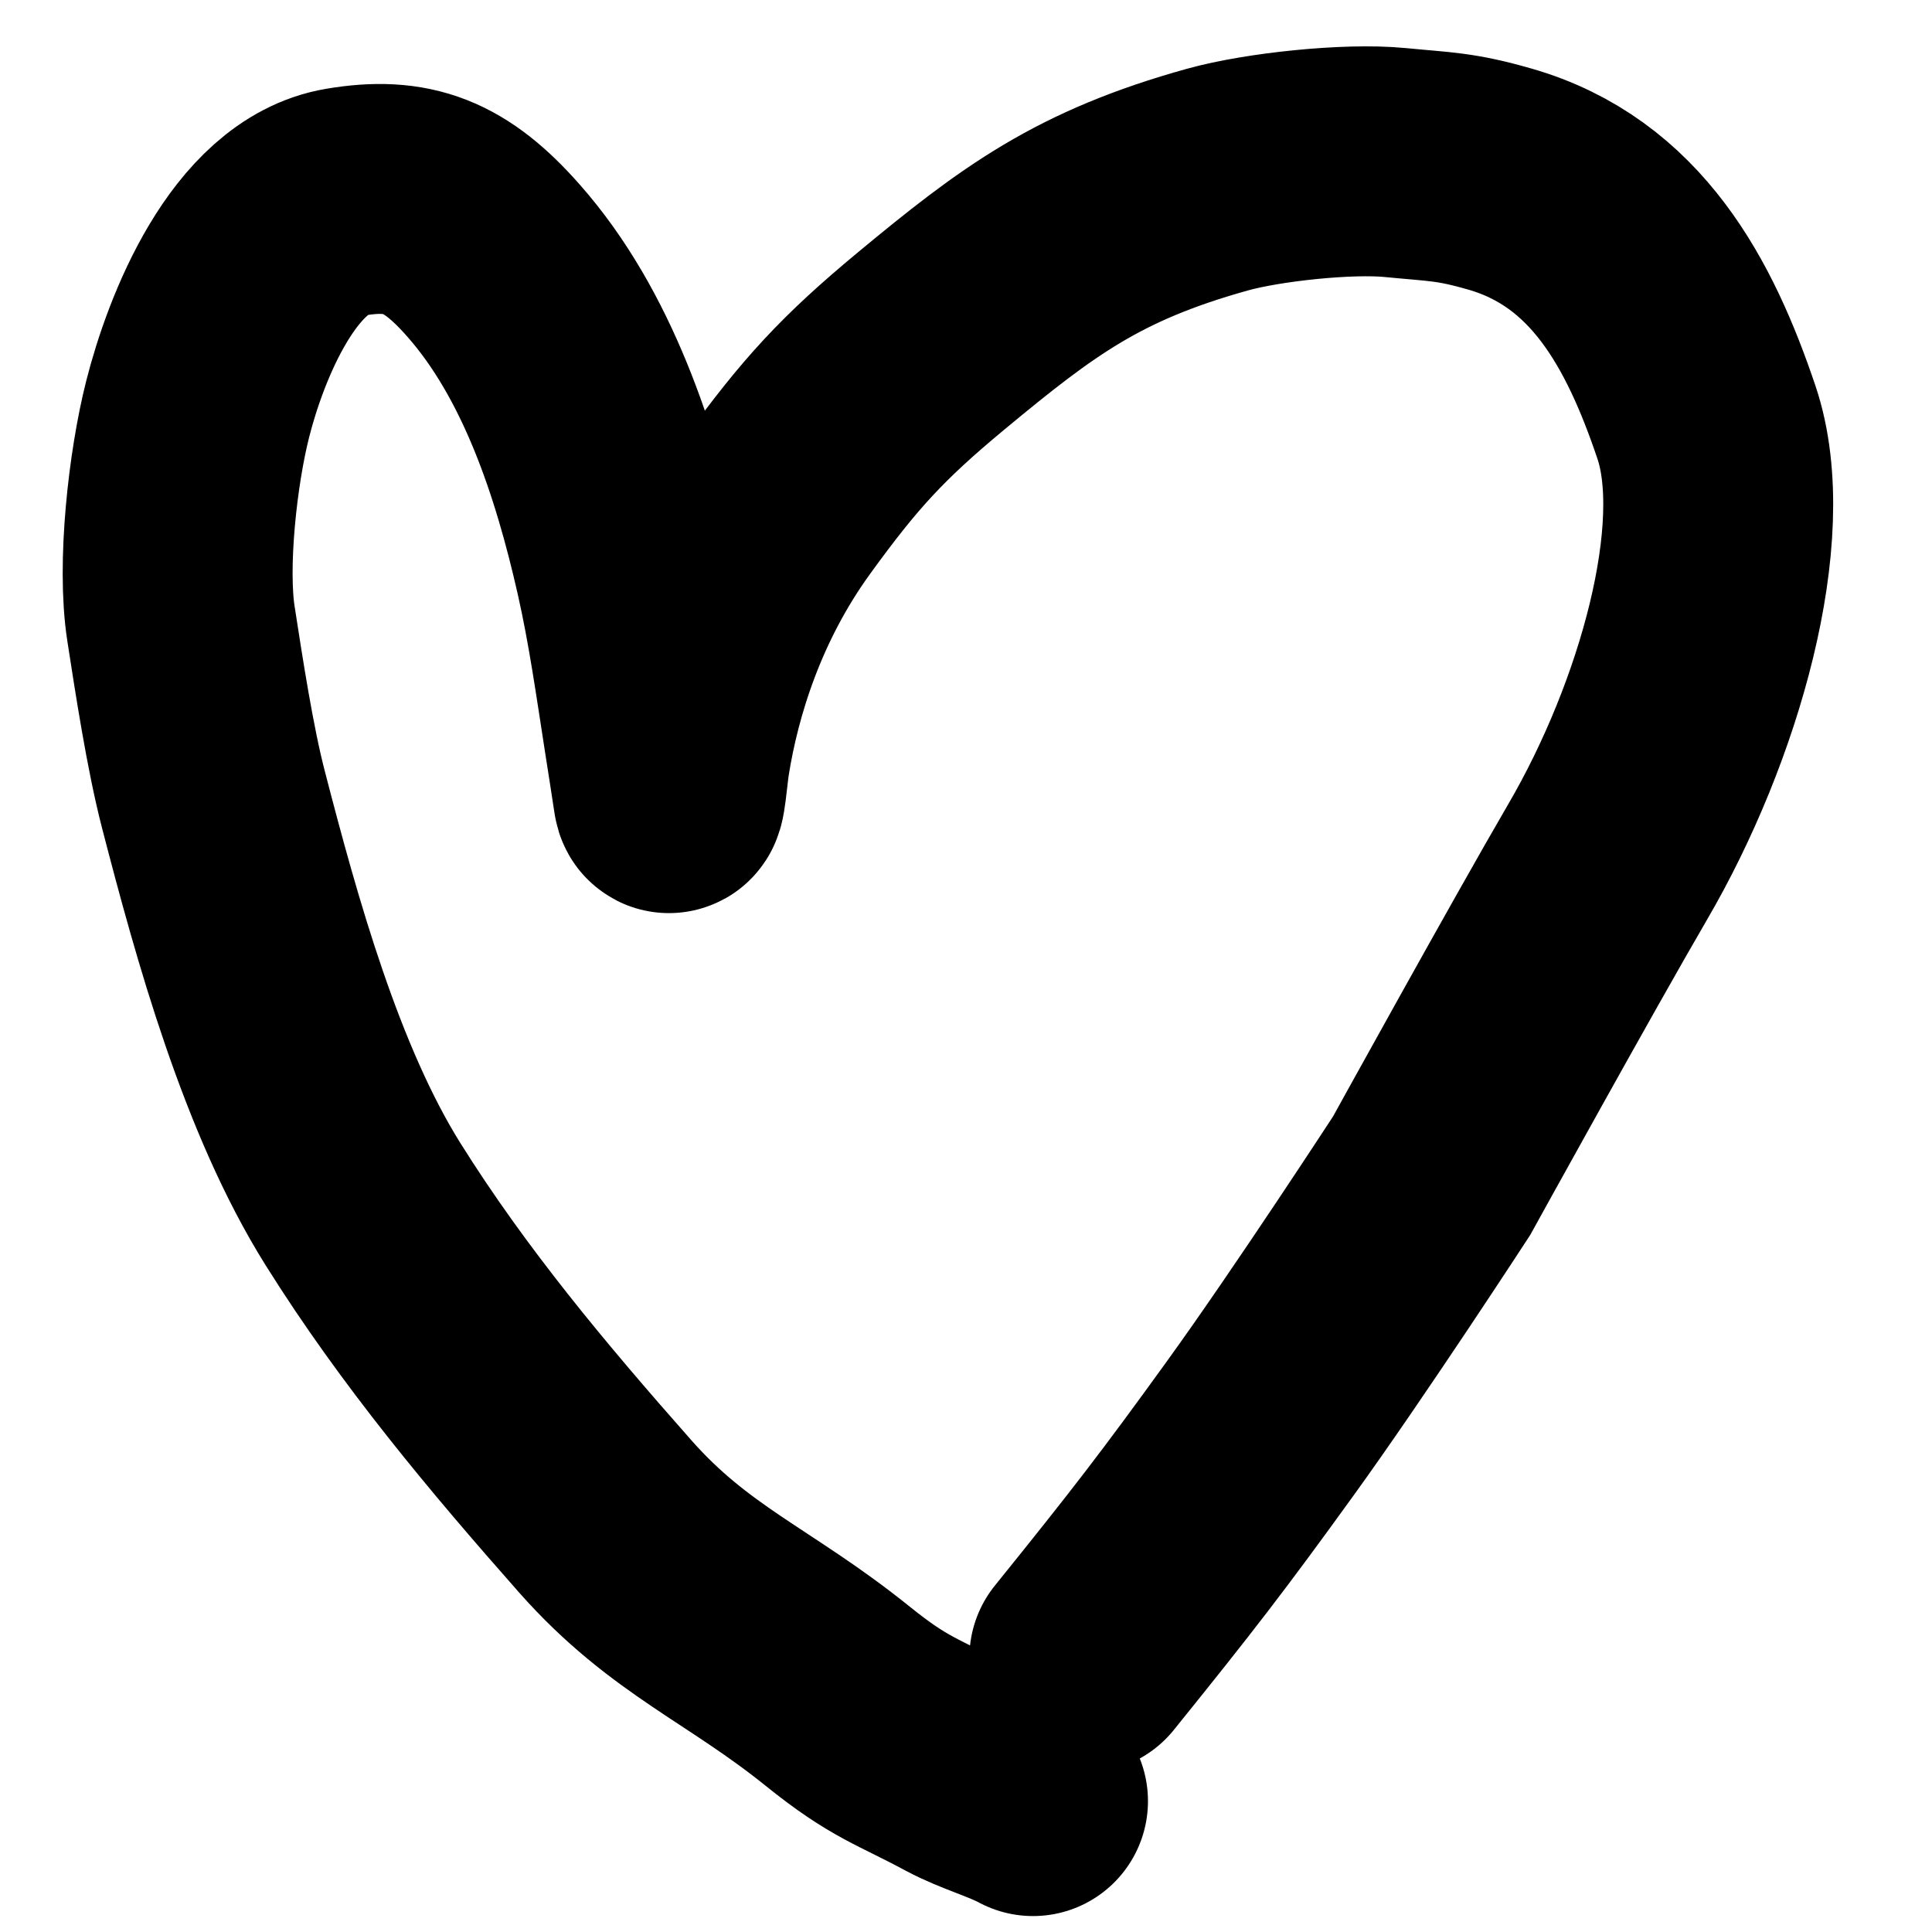 <?xml version="1.0" encoding="UTF-8"?> <svg xmlns="http://www.w3.org/2000/svg" width="16" height="16" viewBox="0 0 16 16" fill="none"><path d="M8.555 14.916C8.376 14.819 8.146 14.758 7.948 14.652C7.514 14.418 7.371 14.397 6.937 14.047C6.21 13.461 5.63 13.256 5.014 12.56C4.287 11.737 3.592 10.908 3.006 9.972C2.413 9.025 2.046 7.698 1.767 6.62C1.657 6.196 1.566 5.599 1.499 5.167C1.423 4.682 1.514 3.872 1.637 3.388C1.789 2.787 2.189 1.787 2.86 1.674C3.375 1.587 3.689 1.706 4.087 2.158C4.699 2.851 5.016 3.825 5.217 4.714C5.32 5.169 5.384 5.631 5.456 6.092C5.482 6.257 5.508 6.423 5.533 6.589C5.55 6.694 5.574 6.38 5.591 6.275C5.687 5.669 5.923 4.9 6.435 4.194C6.872 3.591 7.142 3.296 7.712 2.823C8.513 2.159 9.013 1.785 10.084 1.487C10.458 1.383 11.162 1.308 11.553 1.346C11.932 1.383 12.052 1.377 12.421 1.483C13.384 1.759 13.829 2.597 14.133 3.5C14.436 4.403 13.988 5.982 13.315 7.136C12.864 7.91 11.856 9.737 11.856 9.737C11.856 9.737 11.013 11.032 10.434 11.833C9.887 12.59 9.629 12.925 8.98 13.729" stroke="black" stroke-width="1.904" stroke-linecap="round"></path></svg> 